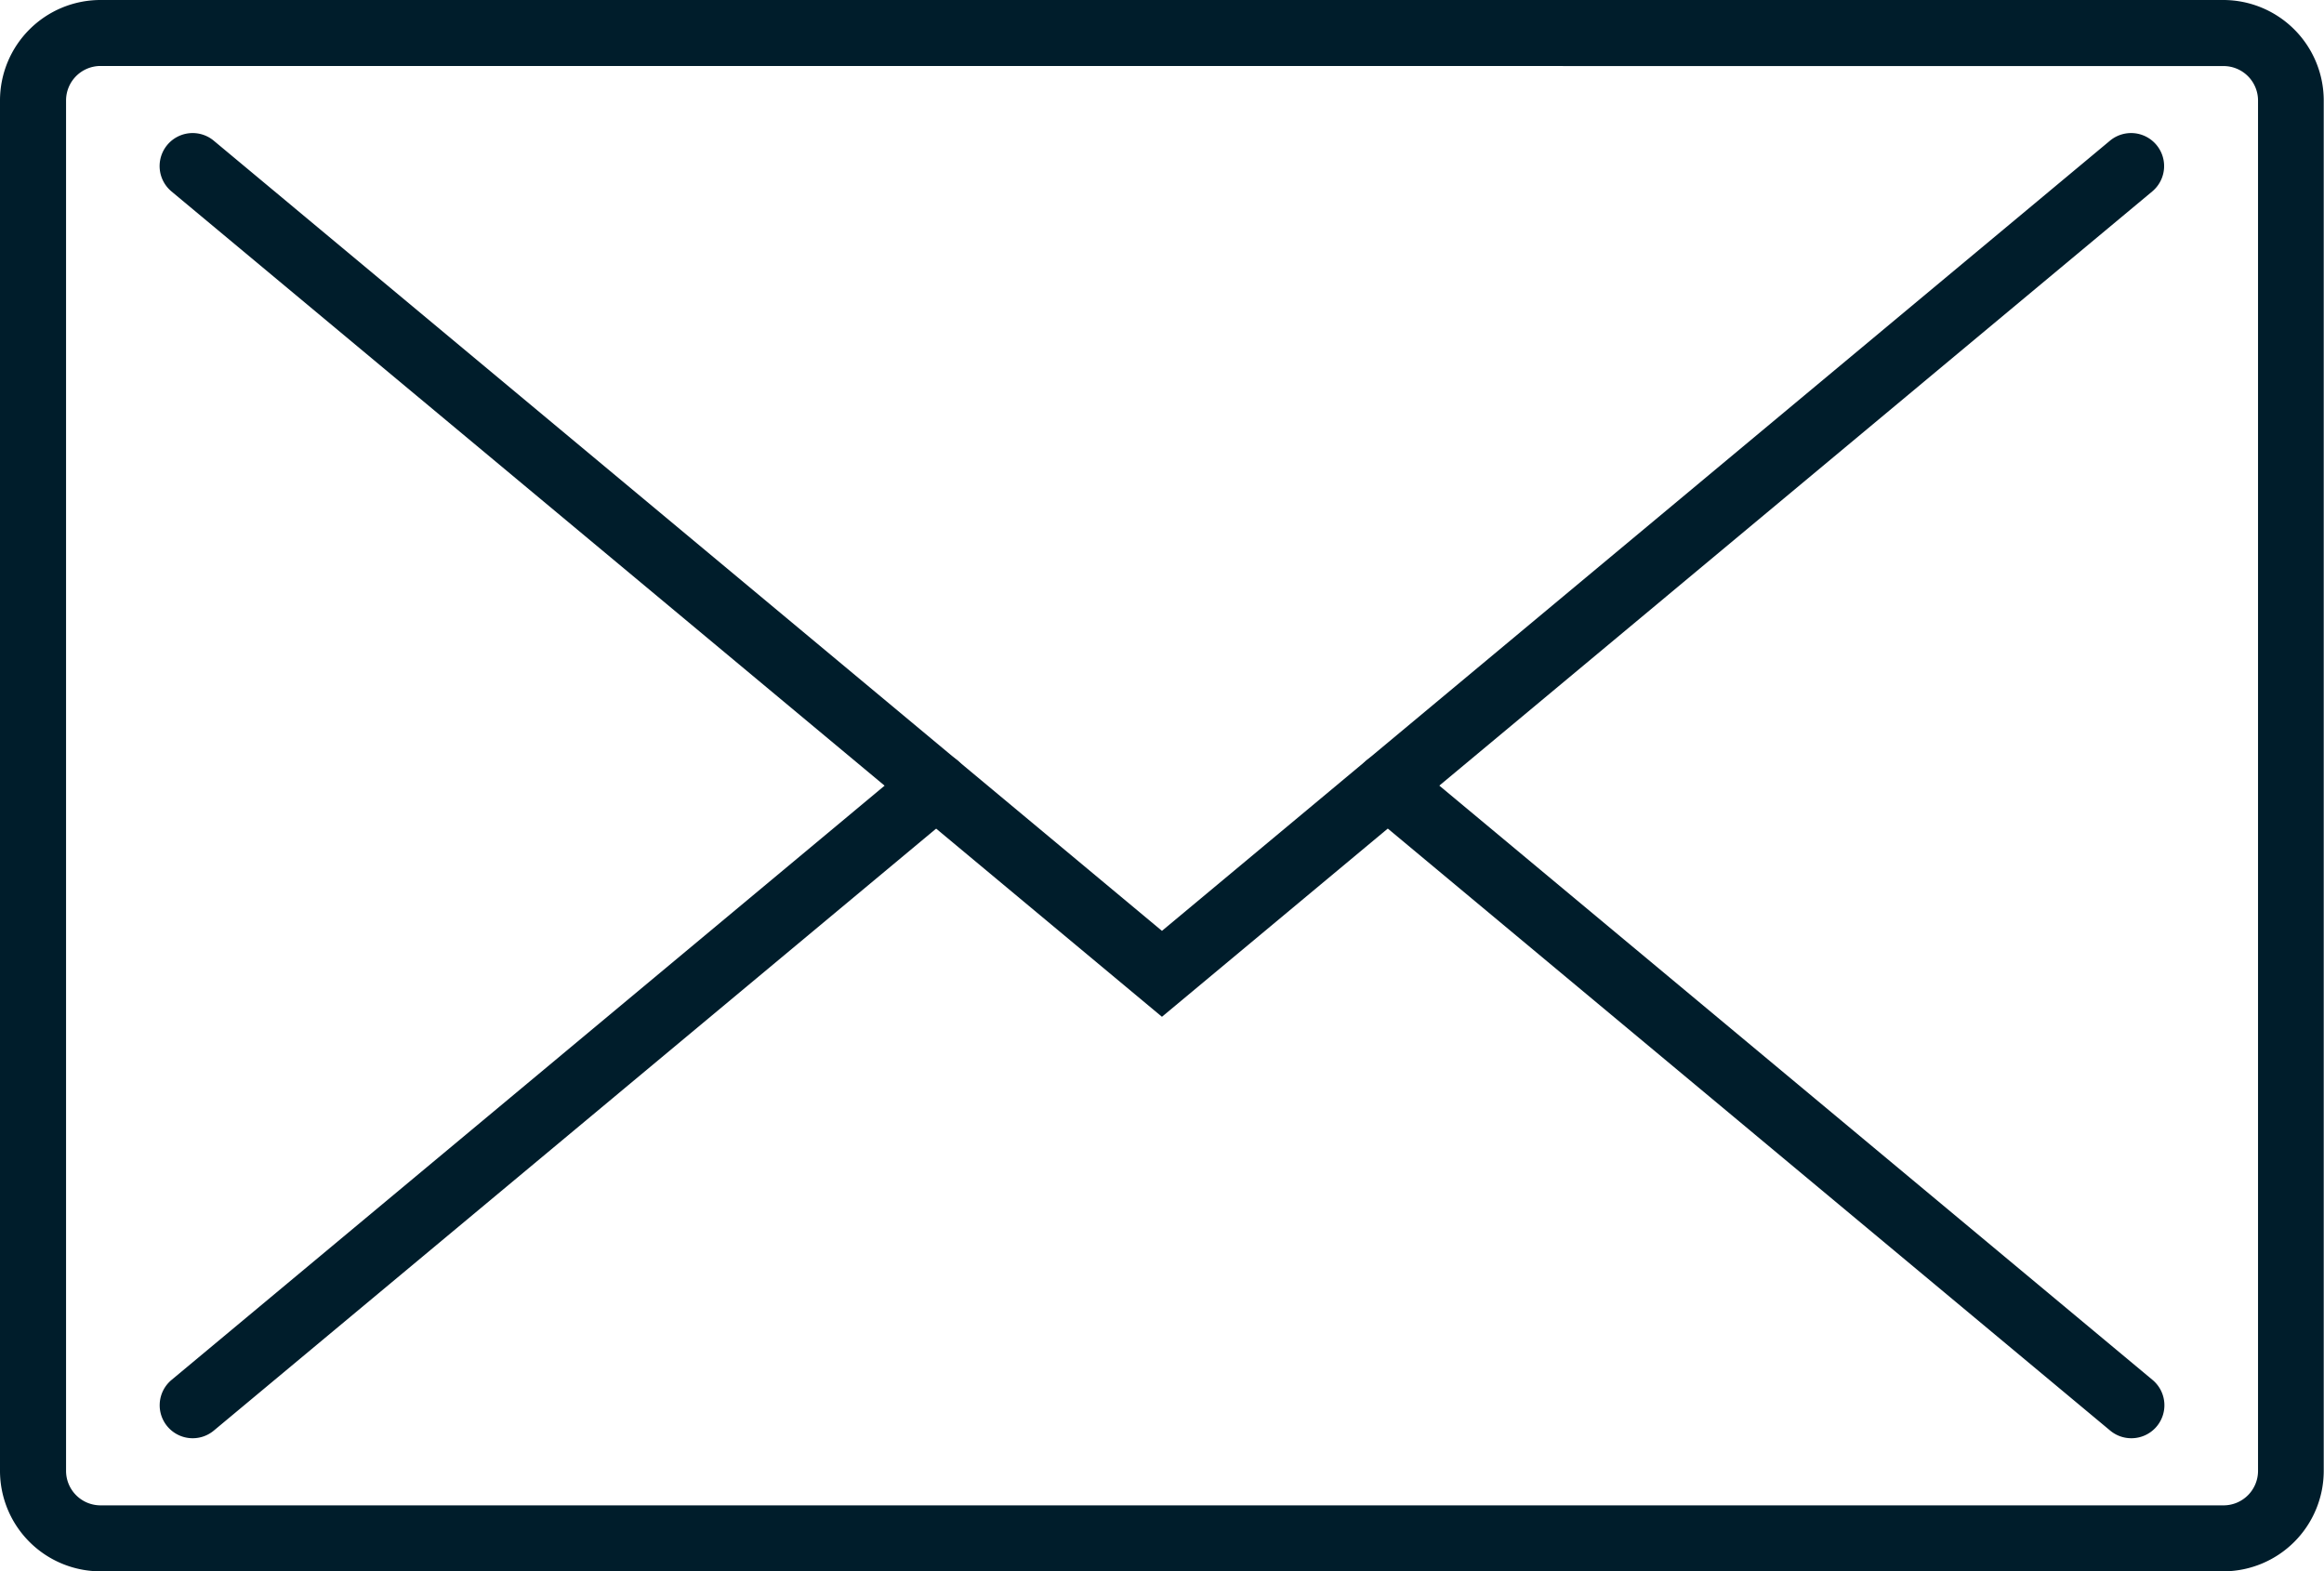 <svg id="Groupe_4660" data-name="Groupe 4660" xmlns="http://www.w3.org/2000/svg" width="26.209" height="17.721"><path id="Tracé_2910" data-name="Tracé 2910" d="M629.87 38.85h-23.943a1.134 1.134 0 0 1-1.133-1.133V22.262a1.134 1.134 0 0 1 1.133-1.133h23.943a1.134 1.134 0 0 1 1.13 1.133v15.455a1.134 1.134 0 0 1-1.133 1.133m-23.94-16.977a.389.389 0 0 0-.388.388v15.456a.389.389 0 0 0 .388.389h23.943a.389.389 0 0 0 .389-.388V22.262a.389.389 0 0 0-.389-.388z" transform="translate(-604.794 -21.129)" fill="#001d2b"/><path id="Tracé_2911" data-name="Tracé 2911" d="M736.691 97.269a.371.371 0 0 1-.238-.086l-8.385-6.988a.372.372 0 1 1 .476-.572l8.386 6.988a.372.372 0 0 1-.238.658" transform="translate(-712.655 -81.049)" fill="#001d2b"/><path id="Tracé_2912" data-name="Tracé 2912" d="M630.609 43.188l-11.17-9.308a.372.372 0 1 1 .477-.572l10.693 8.911 10.691-8.911a.372.372 0 1 1 .477.572z" transform="translate(-617.505 -31.721)" fill="#001d2b"/><path id="Tracé_2913" data-name="Tracé 2913" d="M619.678 97.271a.372.372 0 0 1-.238-.658l8.385-6.988a.372.372 0 1 1 .476.572l-8.385 6.988a.371.371 0 0 1-.238.086" transform="translate(-617.505 -81.051)" fill="#001d2b"/></svg>